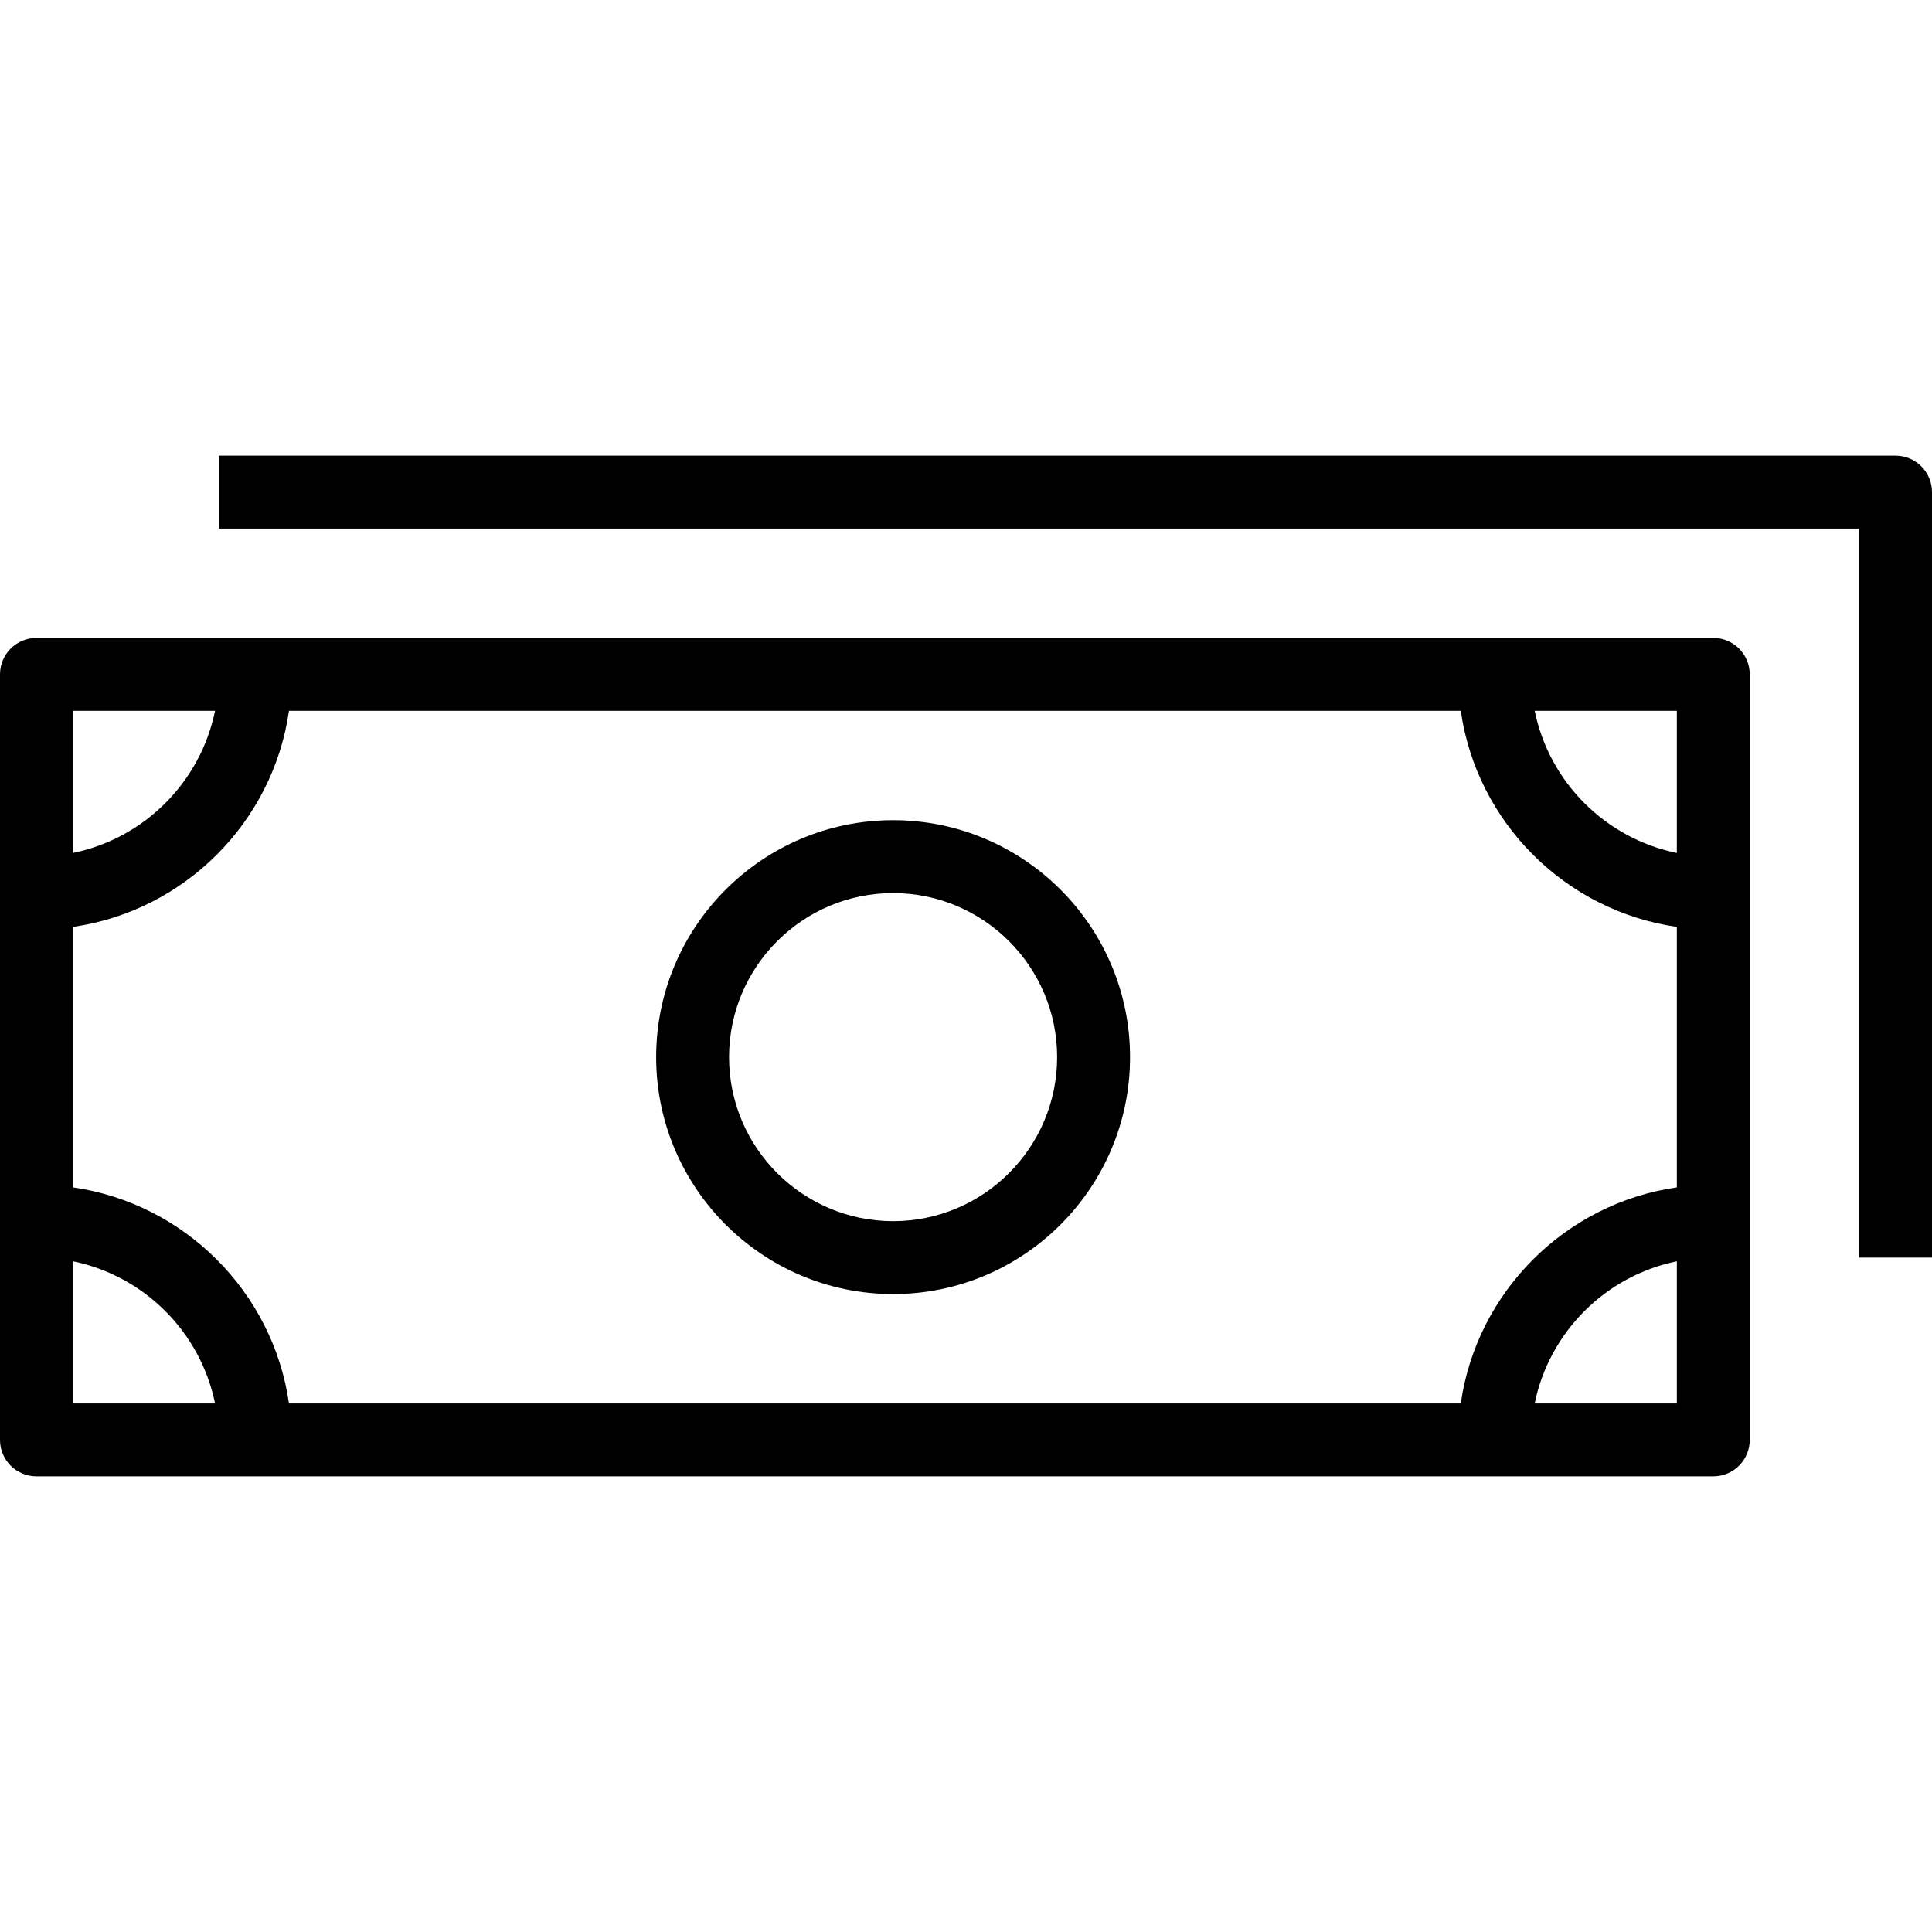 <?xml version="1.0" encoding="iso-8859-1"?>
<!-- Generator: Adobe Illustrator 19.0.0, SVG Export Plug-In . SVG Version: 6.00 Build 0)  -->
<svg version="1.1" id="Layer_1" xmlns="http://www.w3.org/2000/svg" xmlns:xlink="http://www.w3.org/1999/xlink" x="0px" y="0px"
	 viewBox="0 0 512 512" style="enable-background:new 0 0 512 512;" xml:space="preserve">
<g>
	<g>
		<path d="M454.038,169.057H9.66c-5.335,0-9.66,4.325-9.66,9.66v202.868c0,5.335,4.325,9.66,9.66,9.66h444.377
			c5.335,0,9.66-4.325,9.66-9.66V178.717C463.698,173.382,459.373,169.057,454.038,169.057z M19.321,188.377h37.668
			c-3.852,18.897-18.77,33.816-37.668,37.668V188.377z M19.321,371.924v-37.668c18.898,3.852,33.816,18.771,37.668,37.668H19.321z
			 M444.377,371.924h-37.668c3.852-18.897,18.77-33.816,37.668-37.668V371.924z M444.377,314.663
			c-29.57,4.249-53.012,27.691-57.261,57.261H76.582c-4.249-29.57-27.691-53.012-57.261-57.261v-69.025
			c29.57-4.249,53.012-27.692,57.261-57.261h310.534c4.249,29.57,27.691,53.012,57.261,57.261V314.663z M444.377,226.045
			c-18.898-3.852-33.816-18.771-37.668-37.668h37.668V226.045z"/>
	</g>
</g>
<g>
	<g>
		<path d="M236.679,217.358c-34.625,0-62.792,28.169-62.792,62.792s28.167,62.792,62.792,62.792
			c34.625,0,62.792-28.169,62.792-62.792S271.304,217.358,236.679,217.358z M236.679,323.623c-23.969,0-43.472-19.501-43.472-43.472
			s19.502-43.472,43.472-43.472c23.969,0,43.472,19.501,43.472,43.472S260.649,323.623,236.679,323.623z"/>
	</g>
</g>
<g>
	<g>
		<path d="M502.34,120.755H57.962v19.321h434.717v193.208H512V130.415C512,125.08,507.675,120.755,502.34,120.755z"/>
	</g>
</g>
<g>
</g>
<g>
</g>
<g>
</g>
<g>
</g>
<g>
</g>
<g>
</g>
<g>
</g>
<g>
</g>
<g>
</g>
<g>
</g>
<g>
</g>
<g>
</g>
<g>
</g>
<g>
</g>
<g>
</g>
</svg>
